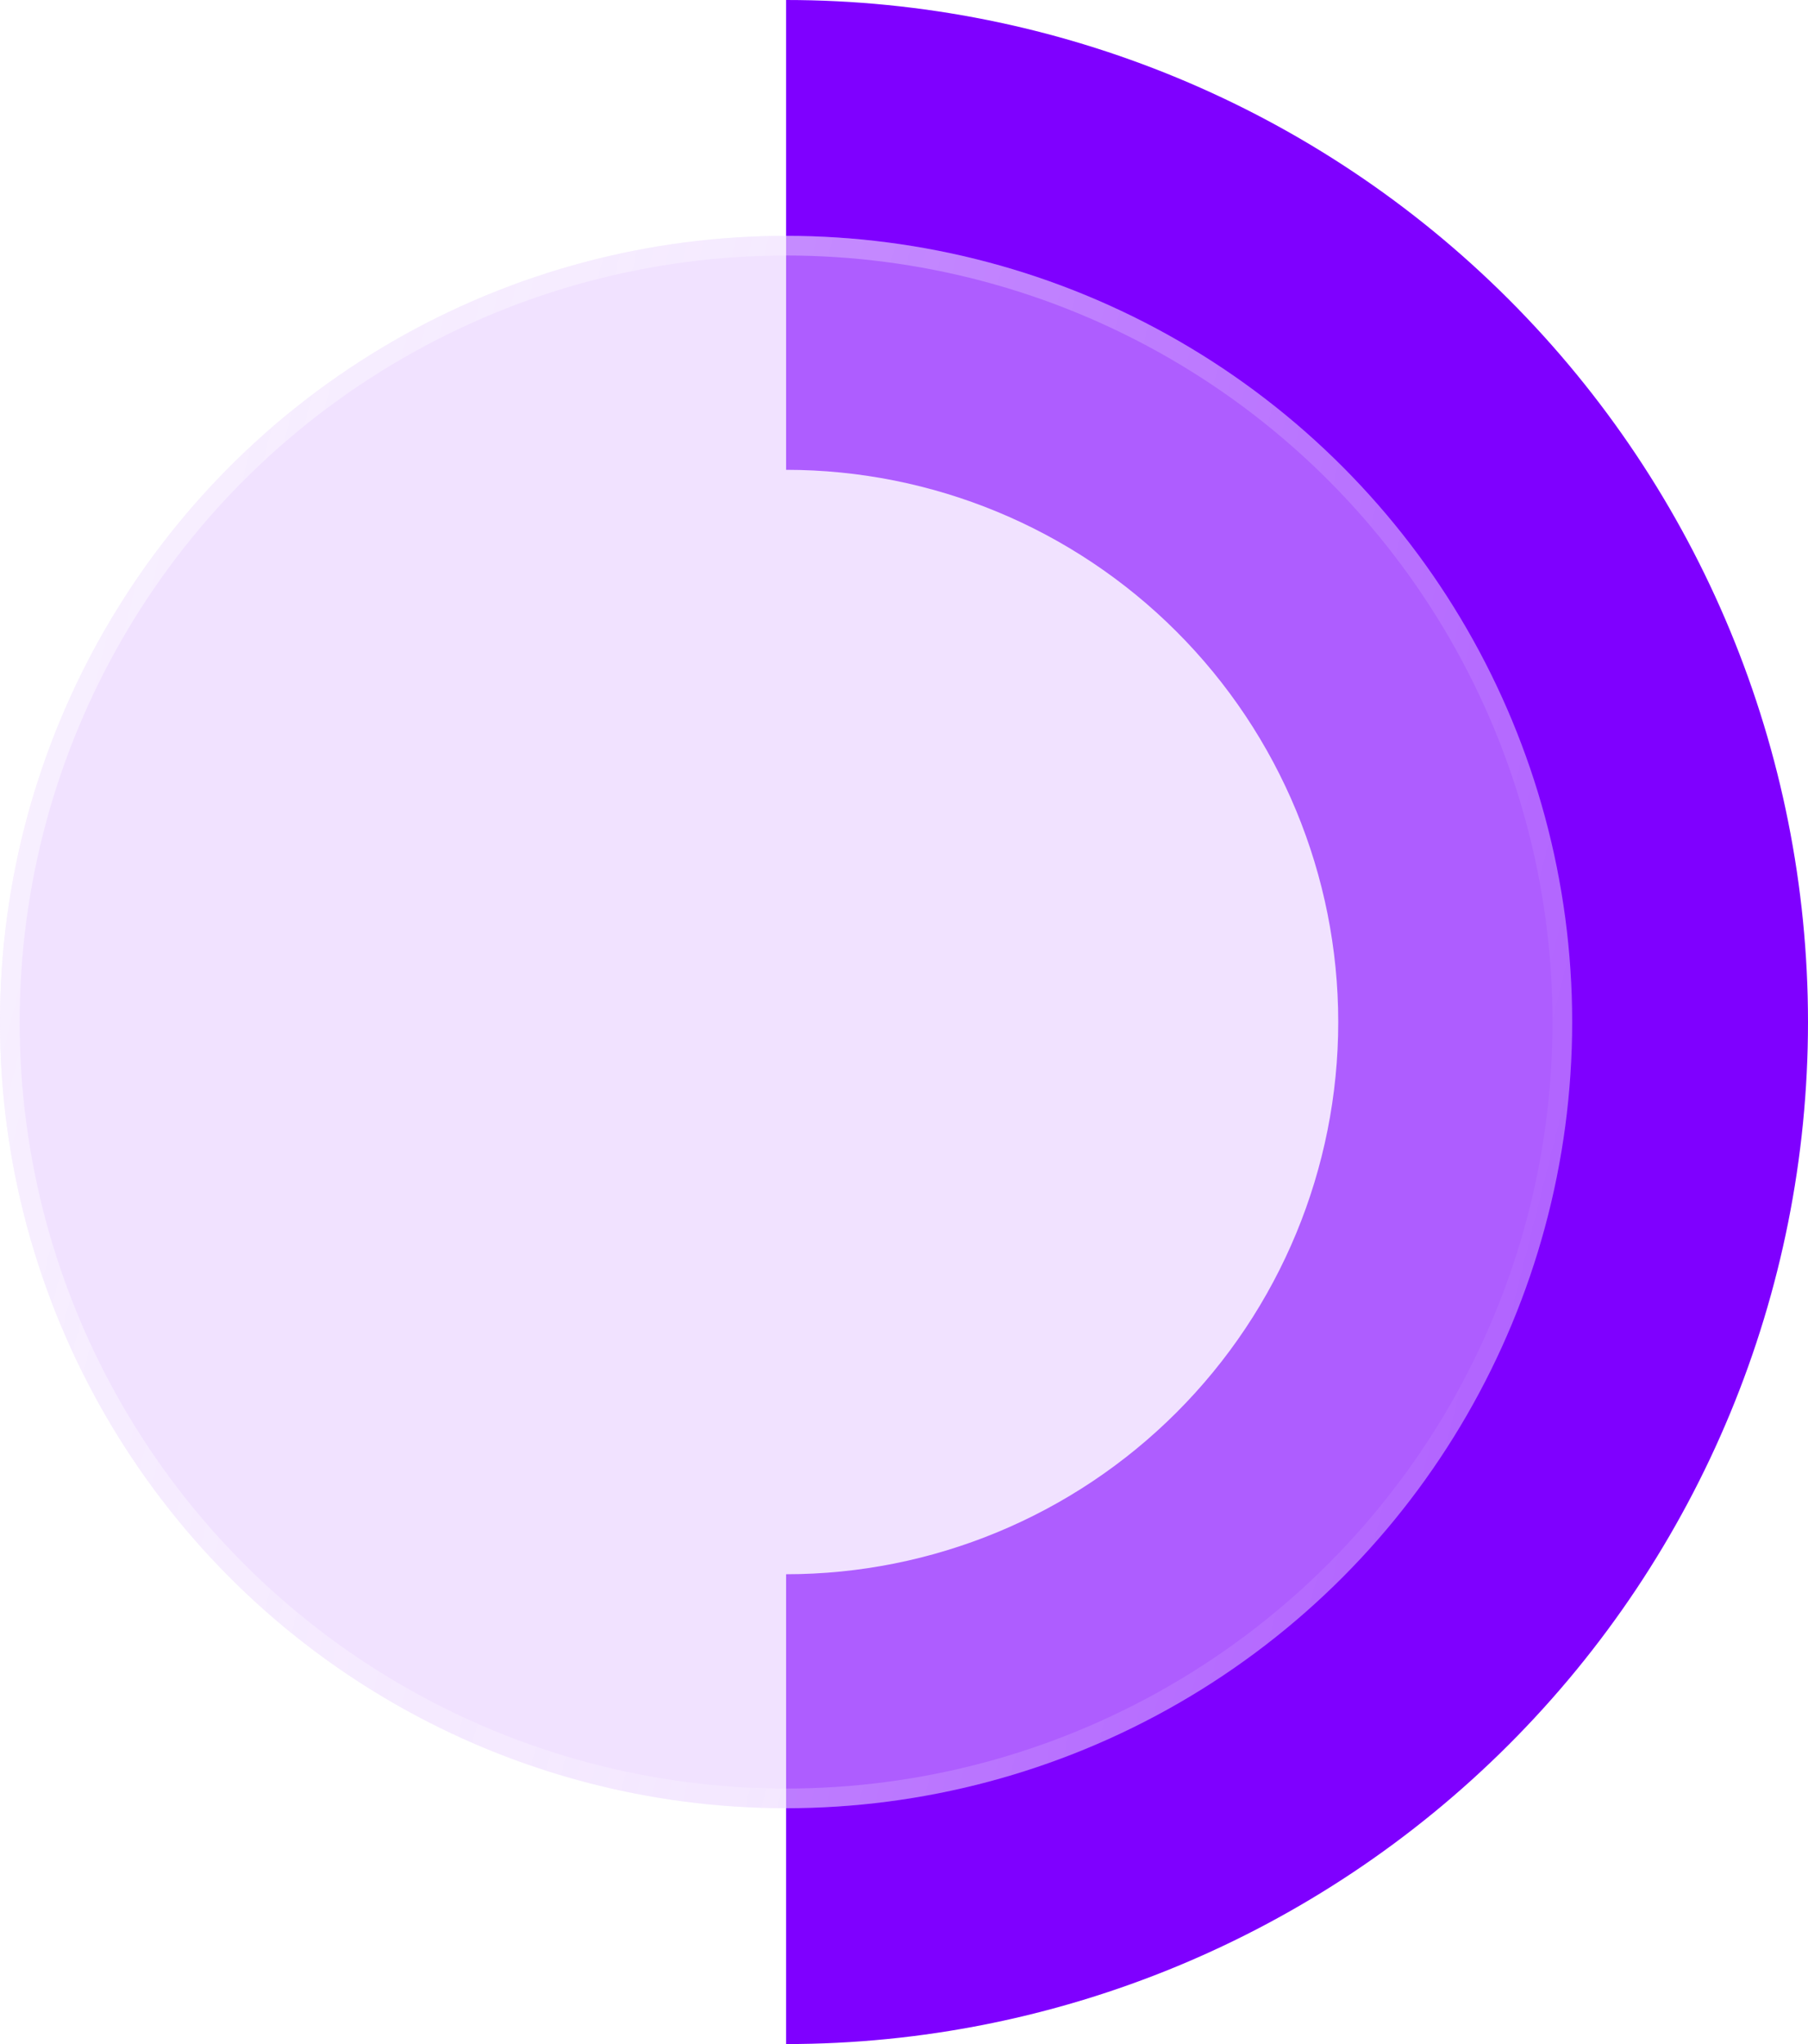 <svg width="46" height="52" viewBox="0 0 46 52" fill="none" xmlns="http://www.w3.org/2000/svg">
<path d="M20 52C26.896 52 33.509 49.261 38.385 44.385C43.261 39.509 46 32.896 46 26C46 19.104 43.261 12.491 38.385 7.615C33.509 2.739 26.896 1.34263e-06 20 0L20 11.952C23.726 11.952 27.299 13.432 29.933 16.067C32.568 18.701 34.048 22.274 34.048 26C34.048 29.726 32.568 33.299 29.933 35.933C27.299 38.568 23.726 40.048 20 40.048L20 52Z" fill="#7F00FF"/>
<g filter="url(#filter0_b)">
<circle cx="20" cy="26" r="20" fill="#E2C2FF" fill-opacity="0.48"/>
<circle cx="20" cy="26" r="19.75" stroke="url(#paint0_linear)" stroke-opacity="0.48" stroke-width="0.5"/>
</g>
<defs>
<filter id="filter0_b" x="-3" y="3" width="46" height="46" filterUnits="userSpaceOnUse" color-interpolation-filters="sRGB">
<feFlood flood-opacity="0" result="BackgroundImageFix"/>
<feGaussianBlur in="BackgroundImage" stdDeviation="1.5"/>
<feComposite in2="SourceAlpha" operator="in" result="effect1_backgroundBlur"/>
<feBlend mode="normal" in="SourceGraphic" in2="effect1_backgroundBlur" result="shape"/>
</filter>
<linearGradient id="paint0_linear" x1="0" y1="6" x2="47.059" y2="17.765" gradientUnits="userSpaceOnUse">
<stop stop-color="white"/>
<stop offset="1" stop-color="white" stop-opacity="0"/>
</linearGradient>
</defs>
</svg>

